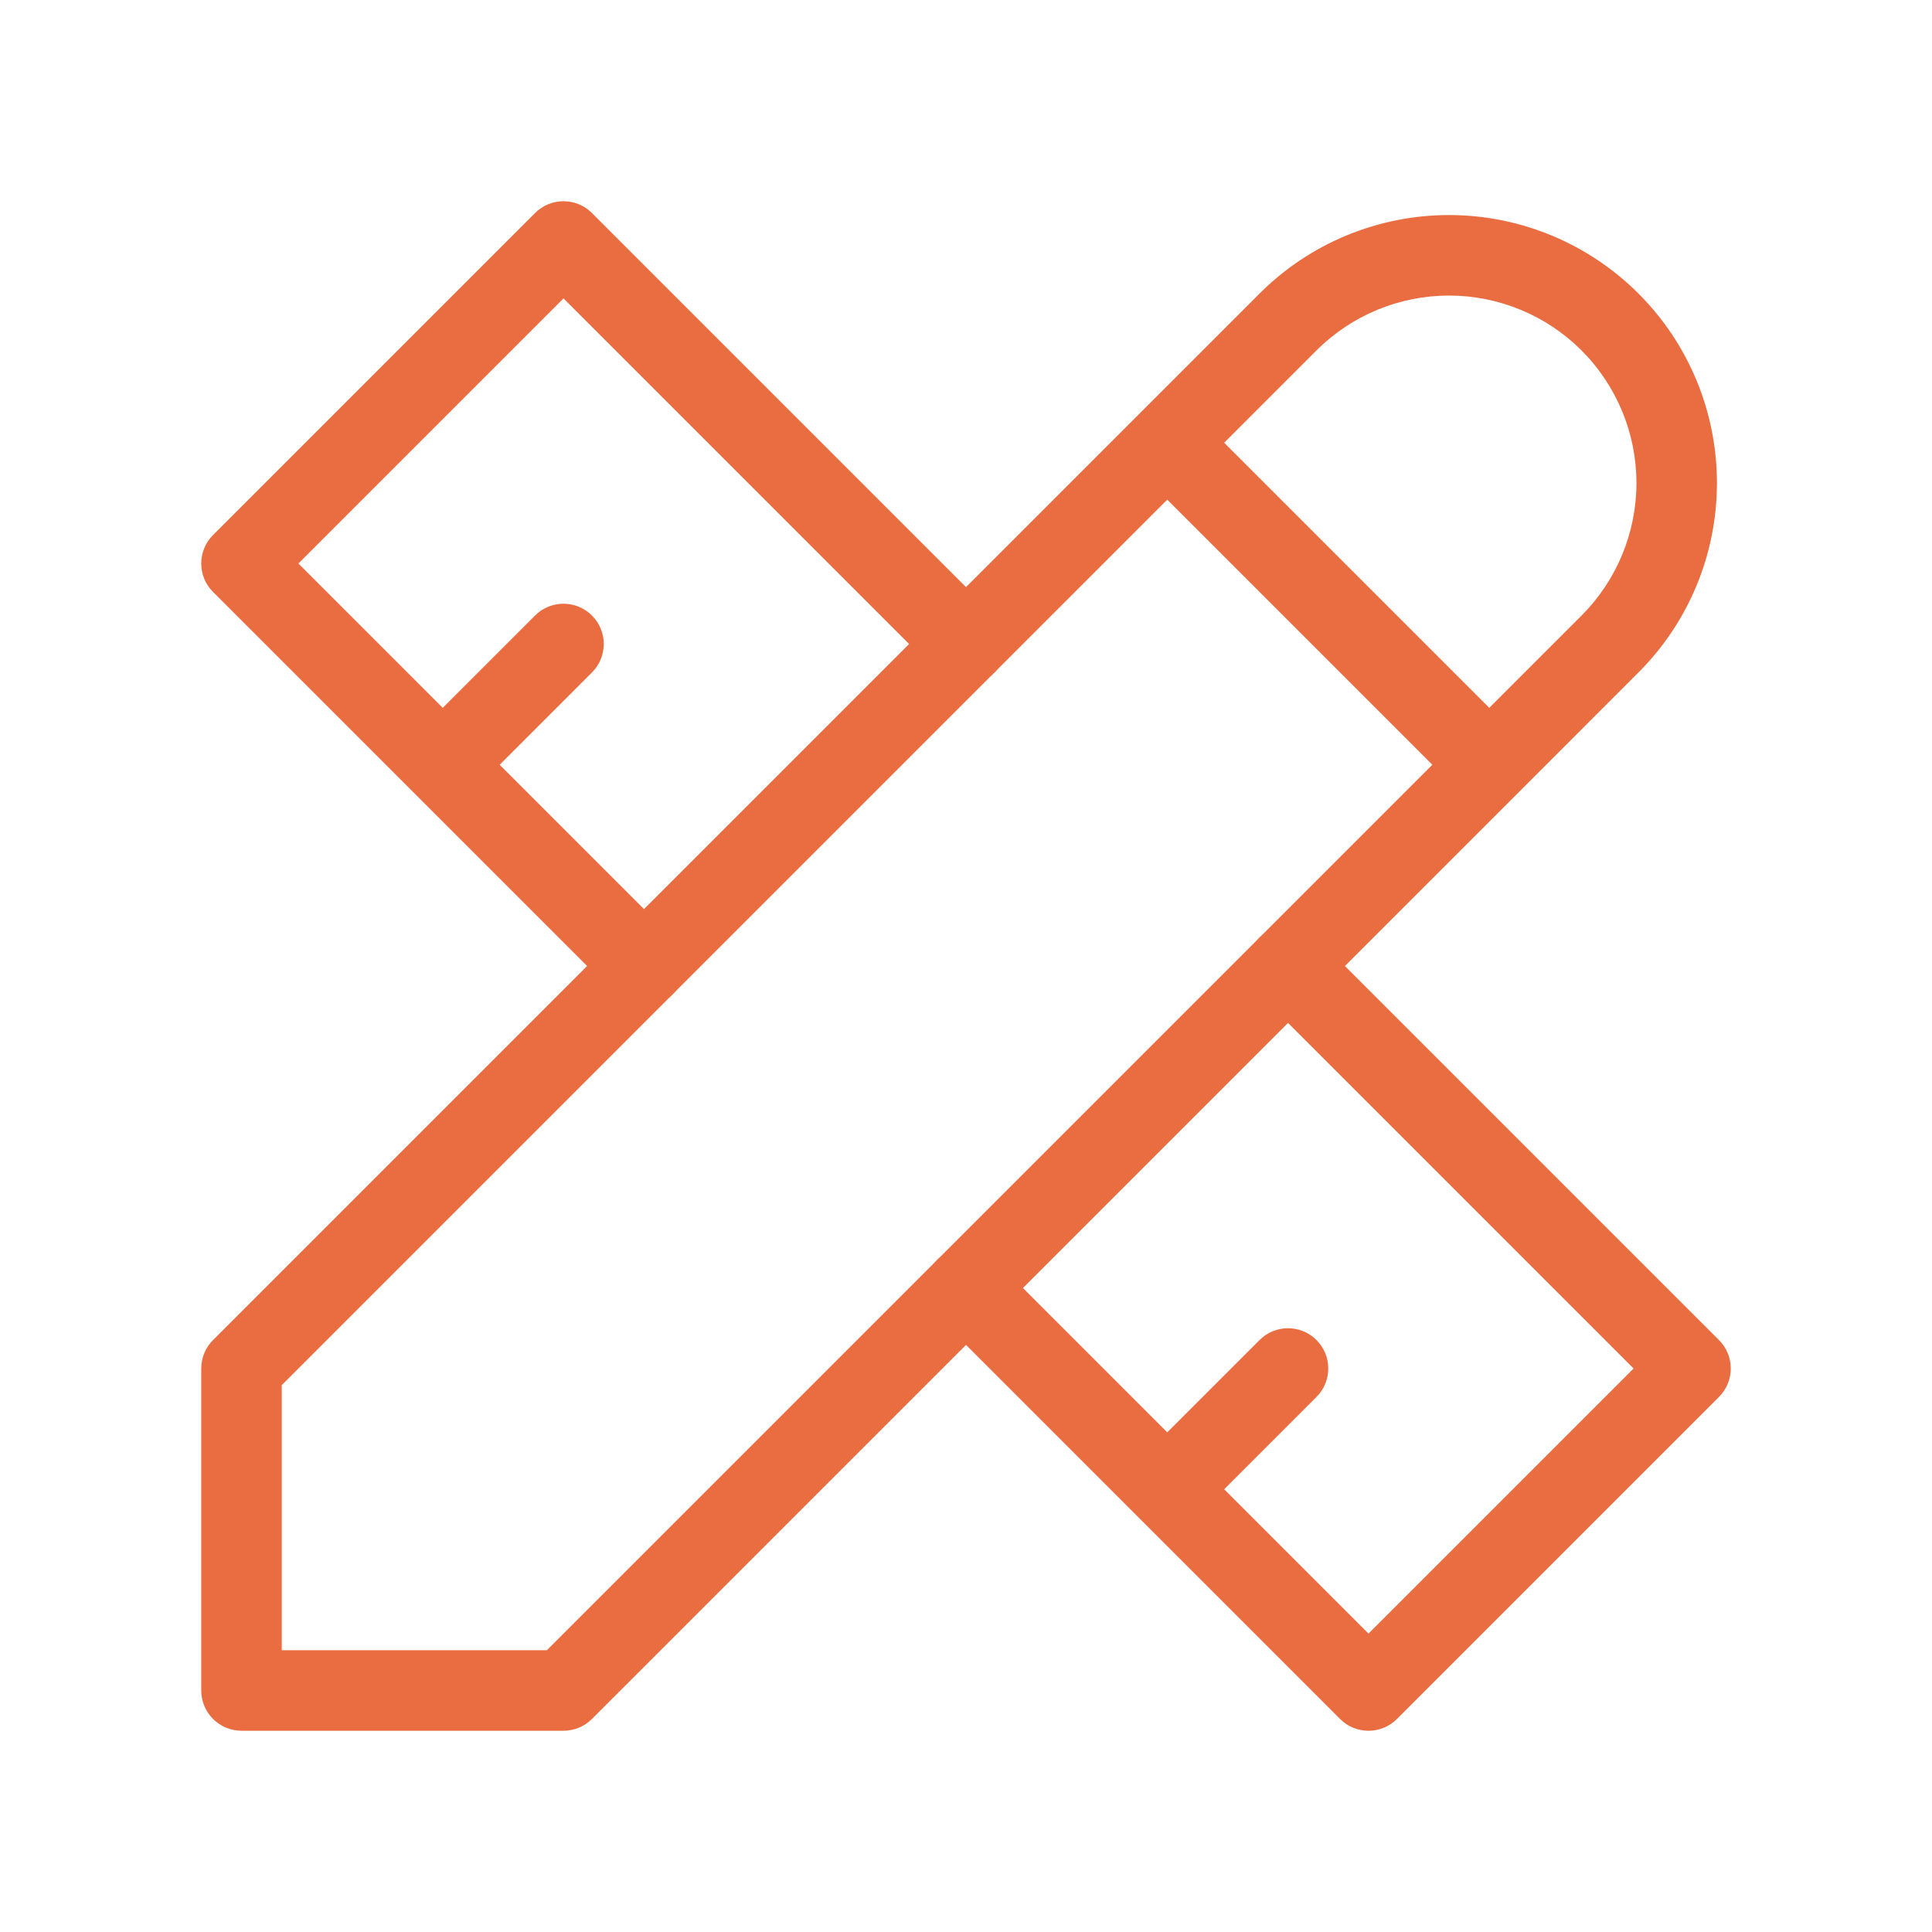 <svg width="48" height="48" viewBox="0 0 48 48" fill="none" xmlns="http://www.w3.org/2000/svg">
<path fill-rule="evenodd" clip-rule="evenodd" d="M31.293 7.293C32.541 6.045 34.234 5.343 36 5.343C37.766 5.343 39.459 6.045 40.707 7.293C41.956 8.541 42.657 10.235 42.657 12C42.657 13.766 41.956 15.459 40.707 16.707L37.708 19.707C37.707 19.707 37.707 19.707 37.707 19.707C37.707 19.707 37.707 19.707 37.707 19.708L14.707 42.707C14.52 42.895 14.265 43 14 43H6C5.448 43 5 42.552 5 42V34C5 33.735 5.105 33.48 5.293 33.293L28.293 10.293C28.293 10.293 28.293 10.293 28.293 10.293C28.293 10.293 28.293 10.293 28.293 10.293L31.293 7.293ZM29 12.414L7 34.414V41H13.586L35.586 19L29 12.414ZM37 17.586L30.414 11L32.707 8.707C33.58 7.834 34.765 7.343 36 7.343C37.235 7.343 38.42 7.834 39.293 8.707C40.166 9.581 40.657 10.765 40.657 12C40.657 13.235 40.166 14.42 39.293 15.293L37 17.586Z" fill="#EA6D41"/>
<path fill-rule="evenodd" clip-rule="evenodd" d="M13.293 5.293C13.683 4.902 14.317 4.902 14.707 5.293L24.707 15.293C25.098 15.683 25.098 16.317 24.707 16.707C24.317 17.098 23.683 17.098 23.293 16.707L14 7.414L7.414 14L11 17.586L13.293 15.293C13.683 14.902 14.317 14.902 14.707 15.293C15.098 15.683 15.098 16.317 14.707 16.707L12.414 19L16.707 23.293C17.098 23.683 17.098 24.317 16.707 24.707C16.317 25.098 15.683 25.098 15.293 24.707L5.293 14.707C4.902 14.317 4.902 13.683 5.293 13.293L13.293 5.293ZM31.293 23.293C31.683 22.902 32.317 22.902 32.707 23.293L42.707 33.293C43.098 33.683 43.098 34.317 42.707 34.707L34.707 42.707C34.317 43.098 33.683 43.098 33.293 42.707L23.293 32.707C22.902 32.317 22.902 31.683 23.293 31.293C23.683 30.902 24.317 30.902 24.707 31.293L29 35.586L31.293 33.293C31.683 32.902 32.317 32.902 32.707 33.293C33.098 33.683 33.098 34.317 32.707 34.707L30.414 37L34 40.586L40.586 34L31.293 24.707C30.902 24.317 30.902 23.683 31.293 23.293Z" fill="#EA6D41"/>
</svg>
